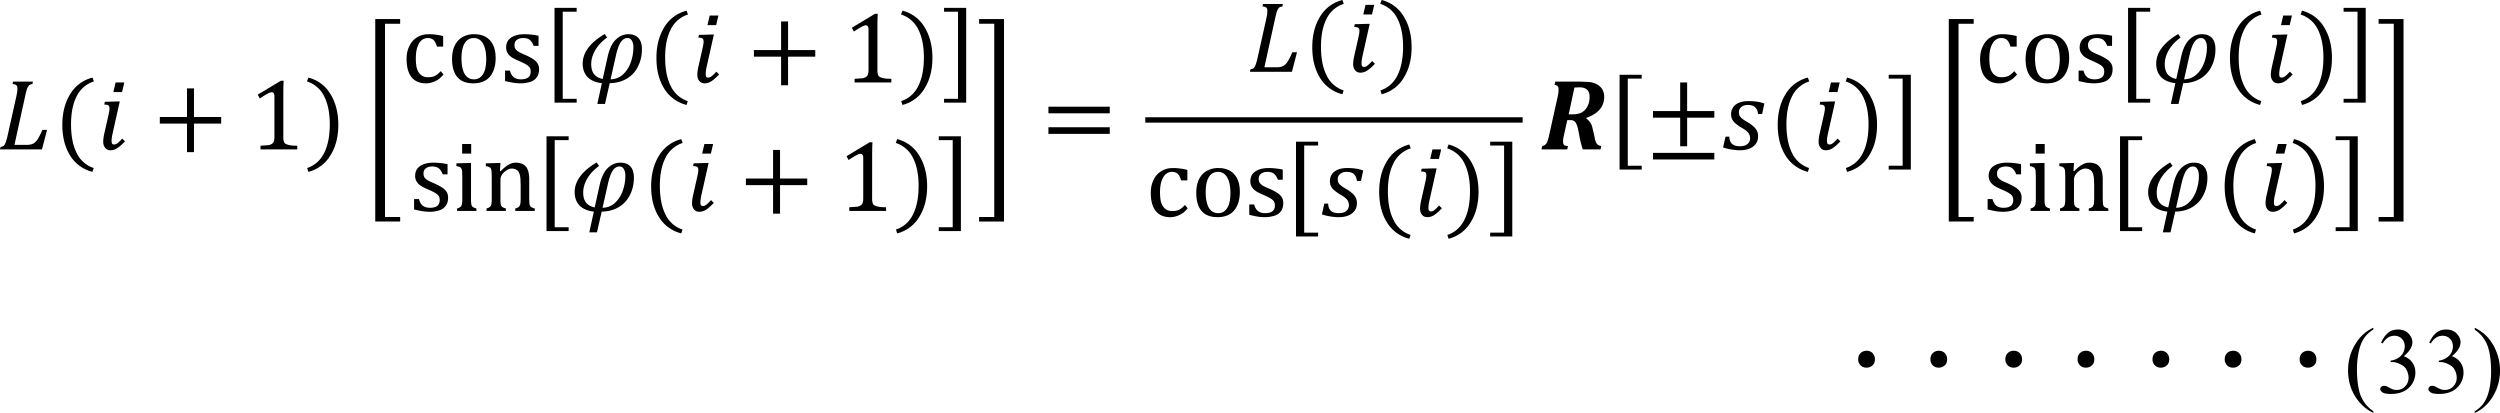 <svg xmlns="http://www.w3.org/2000/svg" xmlns:xlink="http://www.w3.org/1999/xlink" width="597.865" height="98.755" viewBox="0 0 448.399 74.066" xmlns:v="https://vecta.io/nano"><style><![CDATA[.B{overflow:visible}.C{stroke:none}]]></style><defs><symbol id="A" class="B"><path d="M.297-.219c.113-.02.195-.047.25-.078.063-.039.109-.098.141-.172a1.33 1.33 0 0 0 .109-.266c.039-.102.094-.301.156-.594l.766-3.437c.063-.289.094-.523.094-.703 0-.145-.039-.242-.109-.297s-.184-.082-.328-.094l.047-.219h1.781l-.047.219c-.117.023-.199.047-.25.078a.5.5 0 0 0-.125.141c-.043.055-.086.141-.125.266a6.4 6.4 0 0 0-.156.625L1.547-.406h1.094a1.4 1.4 0 0 0 .469-.062.99.99 0 0 0 .328-.203c.102-.102.203-.242.297-.422a5.24 5.24 0 0 0 .313-.656h.422L4.016 0H.25zm0 0" class="C"/></symbol><symbol id="B" class="B"><path d="M2.516-6l-.203.859h-.781L1.734-6zM1.078-3c.07-.301.109-.523.109-.672 0-.133-.031-.223-.094-.266-.062-.051-.187-.078-.375-.078l.047-.25 1.078-.031h.266l-.641 2.859a3.48 3.48 0 0 0-.094.656c0 .125.016.215.047.266.039.055.102.078.188.078a.45.45 0 0 0 .281-.109c.102-.07.25-.211.438-.422l.25.25c-.293.305-.531.512-.719.625-.18.113-.375.172-.594.172C1.066.078.91.004.797-.141a.84.84 0 0 1-.172-.547c0-.219.039-.504.125-.859zm0 0" class="C"/></symbol><symbol id="C" class="B"><path d="M3.25 6.469H1.016v-18.156H3.25v.422H1.891V6.063H3.25zm0 0" class="C"/></symbol><symbol id="D" class="B"><path d="M2.609-4.031c-.437.313-.789.684-1.047 1.109-.25.43-.375.852-.375 1.266 0 .387.082.688.25.906.176.219.438.367.781.438l.453-2.047c.156-.676.395-1.172.719-1.484.332-.32.707-.484 1.125-.484.406 0 .707.117.906.344.207.219.313.559.313 1.016 0 .563-.121 1.078-.359 1.547a2.54 2.54 0 0 1-1 1.078c-.437.262-.949.395-1.531.406l-.422 1.859h-.687L2.141.063C1.586 0 1.16-.18.859-.484.566-.797.422-1.195.422-1.687c0-.988.656-1.875 1.969-2.656zm.313 3.75C3.336-.289 3.695-.426 4-.687c.313-.27.551-.629.719-1.078a4 4 0 0 0 .25-1.391c0-.25-.047-.445-.141-.594-.086-.156-.215-.234-.391-.234-.242 0-.449.137-.625.406-.168.273-.312.699-.437 1.281zm0 0" class="C"/></symbol><symbol id="E" class="B"><path d="M.203 6.063h1.359v-17.328H.203v-.422h2.234V6.469H.203zm0 0" class="C"/></symbol><symbol id="F" class="B"><path d="M3.359-3.172c-.031-.27-.121-.473-.266-.609-.137-.133-.355-.203-.656-.203-.242 0-.434.063-.578.188-.148.117-.219.273-.219.469 0 .105.016.199.047.281.039.086.117.18.234.281.113.094.289.211.531.344a3.33 3.33 0 0 1 .438.313c.113.094.203.188.266.281a.99.99 0 0 1 .156.297 1.33 1.33 0 0 1 .047.375c0 .262-.074.484-.219.672-.137.188-.328.328-.578.422-.242.094-.516.141-.828.141-.242 0-.48-.023-.719-.062C.773-.016.508-.078.219-.172l.219-.969h.344c.008.281.086.496.234.641.156.148.395.219.719.219.281 0 .5-.062.656-.187A.63.63 0 0 0 2.641-1a.72.72 0 0 0-.078-.344c-.043-.102-.117-.195-.219-.281-.094-.094-.258-.203-.484-.328a4.32 4.32 0 0 1-.547-.391c-.125-.113-.219-.234-.281-.359-.062-.133-.094-.285-.094-.453 0-.238.063-.445.188-.625s.301-.312.531-.406c.238-.094.516-.141.828-.141a5.35 5.35 0 0 1 .75.047c.227.031.457.09.688.172l-.203.938zm0 0" class="C"/></symbol><symbol id="G" class="B"><path d="M4.266-2.781c.176.148.305.289.391.422s.148.336.203.594L5-1.156a2.45 2.45 0 0 0 .125.5.61.61 0 0 0 .172.234c.07.055.176.094.313.125L5.547 0H3.953a9.25 9.25 0 0 1-.266-1l-.141-.734c-.043-.219-.094-.391-.156-.516-.055-.133-.121-.227-.203-.281-.086-.062-.199-.094-.344-.094h-.281L2.25-1.203c-.023.094-.039.18-.047.25s-.016.164-.016.266c0 .137.031.234.094.297.07.055.188.086.344.094L2.563 0H.25l.063-.297c.176-.039.301-.117.375-.234.082-.125.16-.348.234-.672l.813-3.672a3.02 3.02 0 0 0 .047-.531c0-.125-.031-.211-.094-.266-.055-.062-.141-.098-.266-.109l.063-.297h2.219l.75.031a1.99 1.99 0 0 1 .578.125c.188.074.336.168.453.281.125.105.219.234.281.391a1.29 1.29 0 0 1 .109.531c0 .449-.137.828-.406 1.141-.262.313-.664.563-1.203.75zm-1.297-.359c.375 0 .672-.055.891-.172.219-.125.391-.305.516-.547s.188-.52.188-.844c0-.289-.074-.504-.219-.641-.148-.145-.375-.219-.687-.219l-.453.016-.516 2.406zm0 0" class="C"/></symbol><symbol id="H" class="B"><path d="M1.578-2.25c0 1.043.164 1.898.5 2.563a2.56 2.56 0 0 0 1.531 1.359l-.109.344A3.26 3.26 0 0 1 1.484.531c-.461-.75-.687-1.66-.687-2.734s.234-1.988.703-2.75a3.25 3.25 0 0 1 2-1.484l.125.344A2.57 2.57 0 0 0 2.078-4.75c-.336.656-.5 1.492-.5 2.5zm0 0" class="C"/></symbol><symbol id="I" class="B"><path d="M3.719-2.312V.25h-.625v-2.562H.656v-.594h2.438v-2.562h.625v2.563h2.438v.594zm0 0" class="C"/></symbol><symbol id="J" class="B"><path d="M3.094-1.156a1.72 1.72 0 0 0 .031.391c.02.086.051.152.094.203.051.055.125.094.219.125s.207.059.344.078c.145.023.332.031.563.031V0H1.047v-.328l.703-.047c.145-.031.254-.07.328-.125s.125-.117.156-.203c.039-.094.063-.242.063-.453v-3.625c0-.113-.023-.195-.062-.25-.043-.062-.105-.094-.187-.094-.094 0-.23.055-.406.156-.18.094-.398.23-.656.406l-.187-.344 2.078-1.25h.25c-.023.293-.031.688-.031 1.188zm0 0" class="C"/></symbol><symbol id="K" class="B"><path d="M2.219-2.25c0-1.008-.168-1.844-.5-2.5A2.59 2.59 0 0 0 .172-6.094l.125-.344a3.21 3.21 0 0 1 1.984 1.484c.469.762.703 1.68.703 2.75S2.75-.219 2.281.531A3.21 3.21 0 0 1 .297 2.016l-.109-.344C.875 1.441 1.383.988 1.719.313c.332-.664.5-1.52.5-2.562zm0 0" class="C"/></symbol><symbol id="L" class="B"><path d="M3.75-4.156v.938h-.562A1.63 1.63 0 0 0 3-3.672c-.074-.113-.164-.191-.266-.234-.094-.051-.215-.078-.359-.078-.211 0-.398.07-.562.203-.156.137-.281.34-.375.609s-.141.605-.141 1a4.98 4.98 0 0 0 .047.703c.039.211.102.387.188.531.094.148.207.262.344.344.145.086.32.125.531.125s.398-.035.578-.109c.176-.082.359-.227.547-.437l.25.297c-.148.168-.277.297-.391.391a2.24 2.24 0 0 1-.375.219c-.137.063-.273.109-.406.141a1.68 1.68 0 0 1-.406.047c-.562 0-.996-.187-1.297-.562C.613-.859.469-1.398.469-2.109c0-.437.082-.82.25-1.156.164-.344.395-.602.688-.781.301-.187.648-.281 1.047-.281a4.35 4.35 0 0 1 .672.047c.207.023.414.063.625.125zm0 0" class="C"/></symbol><symbol id="M" class="B"><path d="M2.375.078c-.625 0-1.102-.18-1.422-.547S.469-1.375.469-2.094c0-.488.082-.898.25-1.234.176-.344.41-.594.703-.75a2.09 2.09 0 0 1 1.016-.25c.633 0 1.113.188 1.438.563.332.367.5.891.5 1.578 0 .492-.086.906-.25 1.25-.156.336-.387.59-.687.766-.305.168-.656.25-1.062.25zM1.313-2.187c0 .617.094 1.09.281 1.422.195.324.477.484.844.484.195 0 .363-.047.5-.141a1.14 1.14 0 0 0 .344-.391c.094-.164.156-.352.188-.562a3.88 3.88 0 0 0 .063-.687c0-.437-.047-.797-.141-1.078-.094-.289-.227-.504-.391-.641s-.359-.203-.578-.203c-.355 0-.633.156-.828.469-.187.313-.281.758-.281 1.328zm0 0" class="C"/></symbol><symbol id="N" class="B"><path d="M3.422-3.281h-.437c-.062-.176-.141-.316-.234-.422-.086-.102-.184-.176-.297-.219a1.27 1.27 0 0 0-.406-.062c-.242 0-.434.059-.578.172-.137.105-.203.258-.203.453 0 .137.023.25.078.344a1.1 1.1 0 0 0 .266.25c.113.074.32.172.625.297.301.137.535.262.703.375.164.105.297.23.391.375s.141.32.141.516c0 .242-.043.445-.125.609A1.14 1.14 0 0 1 3-.203c-.137.094-.309.164-.516.203a2.65 2.65 0 0 1-.656.078c-.25 0-.496-.023-.734-.062L.422-.125v-.937h.438c.07.273.188.469.344.594.164.125.383.188.656.188.102 0 .207-.008.313-.031s.195-.055.281-.109.145-.117.188-.203a.71.71 0 0 0 .078-.344c0-.156-.031-.281-.094-.375s-.156-.176-.281-.25c-.125-.082-.344-.191-.656-.328-.273-.113-.492-.223-.656-.328-.156-.102-.281-.227-.375-.375s-.141-.316-.141-.516c0-.25.063-.461.188-.641.133-.176.328-.312.578-.406s.539-.141.875-.141c.195 0 .383.012.563.031.188.012.422.047.703.109zm0 0" class="C"/></symbol><symbol id="O" class="B"><path d="M3 2.047H1.016v-8.5H3v.344H1.75v7.813H3zm0 0" class="C"/></symbol><symbol id="P" class="B"><path d="M.188 1.703h1.25v-7.812H.188v-.344h1.984v8.5H.188zm0 0" class="C"/></symbol><symbol id="Q" class="B"><path d="M1.703-6v.859H.891V-6zM.438-.219C.551-.25.629-.281.672-.312.723-.344.766-.379.797-.422a.45.45 0 0 0 .078-.219 2.41 2.41 0 0 0 .031-.453v-1.953L.891-3.5a.6.6 0 0 0-.062-.281c-.031-.07-.086-.125-.156-.156-.062-.031-.164-.055-.297-.078v-.25l1.031-.031h.281v3.188a2.82 2.82 0 0 0 .031.531.37.37 0 0 0 .125.219c.07.055.18.102.328.141V0H.438zm0 0" class="C"/></symbol><symbol id="R" class="B"><path d="M4.766 0h-1.75v-.219a1.13 1.13 0 0 0 .25-.094c.051-.031.094-.066.125-.109.031-.051.055-.125.078-.219.02-.102.031-.254.031-.453v-1.172l-.016-.562a1.98 1.98 0 0 0-.062-.406c-.031-.113-.07-.203-.109-.266-.031-.062-.078-.113-.141-.156a.7.7 0 0 0-.187-.094.73.73 0 0 0-.281-.047c-.117 0-.227.027-.328.078-.105.043-.219.121-.344.234a1.12 1.12 0 0 0-.266.344.77.77 0 0 0-.078.359v1.672a2.82 2.82 0 0 0 .031.531.37.37 0 0 0 .125.219c.07.055.18.102.328.141V0H.438v-.219C.551-.25.629-.281.672-.312.723-.344.766-.379.797-.422a.45.45 0 0 0 .078-.219 2.41 2.41 0 0 0 .031-.453v-1.953L.891-3.5a.6.6 0 0 0-.062-.281c-.031-.07-.086-.125-.156-.156-.062-.031-.164-.055-.297-.078v-.25l1.031-.031h.281l-.047.719.063.016a4.15 4.15 0 0 1 .531-.469c.133-.094.27-.164.406-.219s.281-.078.438-.078a1.41 1.41 0 0 1 .422.063c.133.031.25.09.344.172a.92.92 0 0 1 .234.281c.063.117.109.258.141.422a3.12 3.12 0 0 1 .047.594v1.688l.016.438c.008.094.031.168.063.219a.32.32 0 0 0 .125.125 1.77 1.77 0 0 0 .297.109zm0 0" class="C"/></symbol><symbol id="S" class="B"><path d="M.656-3.234v-.594h5.5v.594zm0 1.844v-.594h5.5v.594zm5.688-1.219zm0 0" class="C"/></symbol><symbol id="T" class="B"><path d="M.656.906V.313h5.5v.594zm3.063-3.75v2.563h-.625v-2.562H.656v-.594h2.438V-6h.625v2.563h2.438v.594zm0 0" class="C"/></symbol><symbol id="U" class="B"><path d="M4.734-3.578a.8.8 0 0 1 .219.563c0 .219-.062.391-.187.516-.156.156-.344.234-.562.234s-.398-.066-.531-.203a.73.73 0 0 1-.219-.547c0-.219.063-.395.188-.531.156-.156.344-.234.563-.234a.73.73 0 0 1 .531.203zm0 0" class="C"/></symbol><symbol id="V" class="B"><path d="M2.609 1.641v.156c-.418-.211-.762-.453-1.031-.734A4.2 4.2 0 0 1 .656-.328C.445-.867.344-1.43.344-2.016c0-.844.207-1.613.625-2.312.414-.707.961-1.211 1.641-1.516v.172c-.336.188-.609.445-.828.766s-.383.734-.484 1.234c-.105.492-.156 1.008-.156 1.547 0 .586.039 1.117.125 1.594.07.387.16.688.266.906a3.08 3.08 0 0 0 .406.656 3.1 3.1 0 0 0 .672.609zm0 0" class="C"/></symbol><symbol id="W" class="B"><path d="M.422-4.5c.164-.375.367-.664.609-.875s.539-.312.906-.312c.445 0 .785.148 1.016.438.188.219.281.453.281.703 0 .406-.258.824-.766 1.25.344.137.598.328.766.578.176.25.266.543.266.875 0 .48-.152.898-.453 1.25-.398.461-.977.688-1.734.688C.938.094.68.047.547-.047S.344-.238.344-.344c0-.07.031-.141.094-.203s.141-.094.234-.094c.063 0 .129.012.203.031.051.012.156.063.313.156.164.086.281.137.344.156.102.023.211.031.328.031.281 0 .52-.102.719-.312.207-.219.313-.473.313-.766 0-.219-.047-.43-.141-.641-.074-.156-.152-.27-.234-.344-.117-.113-.277-.211-.484-.297-.199-.094-.406-.141-.625-.141h-.125v-.125c.207-.02.422-.094.641-.219.219-.133.375-.289.469-.469.102-.187.156-.383.156-.594 0-.281-.09-.508-.266-.687s-.398-.266-.656-.266c-.43 0-.781.23-1.062.688zm0 0" class="C"/></symbol><symbol id="X" class="B"><path d="M.188-5.672v-.172c.414.211.766.453 1.047.734a4.23 4.23 0 0 1 .891 1.406 4.44 4.44 0 0 1 .328 1.672A4.47 4.47 0 0 1 1.828.297C1.41.992.863 1.492.188 1.797v-.156c.332-.187.609-.445.828-.766s.379-.73.484-1.219a7.82 7.82 0 0 0 .156-1.562c0-.582-.043-1.113-.125-1.594-.074-.375-.164-.676-.266-.906a3.43 3.43 0 0 0-.406-.656 3.35 3.35 0 0 0-.672-.609zm0 0" class="C"/></symbol></defs><g transform="matrix(2 0 0 2 -100.82 -87.928)"><use xlink:href="#A" x="50.16" y="57.36"/><use xlink:href="#H" x="55.203" y="57.36"/><use xlink:href="#B" x="59.043" y="57.36"/><use xlink:href="#I" x="64.086" y="57.36"/><use xlink:href="#J" x="72.723" y="57.36"/><use xlink:href="#K" x="77.766" y="57.36"/><use xlink:href="#C" x="83.047" y="57.36"/><use xlink:href="#L" x="86.403" y="51.359"/><use xlink:href="#M" x="90.483" y="51.359"/><use xlink:href="#N" x="95.283" y="51.359"/><use xlink:href="#O" x="99.125" y="51.122"/><use xlink:href="#D" x="102.244" y="51.359"/><use xlink:href="#H" x="108.482" y="51.359"/><use xlink:href="#B" x="112.322" y="51.359"/><use xlink:href="#I" x="117.365" y="51.359"/><use xlink:href="#J" x="126.002" y="51.359"/><use xlink:href="#K" x="131.045" y="51.359"/><use xlink:href="#P" x="134.885" y="51.122"/><use xlink:href="#N" x="87.123" y="62.878"/><use xlink:href="#Q" x="90.963" y="62.878"/><use xlink:href="#R" x="93.603" y="62.878"/><use xlink:href="#O" x="98.405" y="62.64"/><use xlink:href="#D" x="101.524" y="62.878"/><use xlink:href="#H" x="108.008" y="62.878"/><use xlink:href="#B" x="111.848" y="62.878"/><use xlink:href="#I" x="116.645" y="62.878"/><use xlink:href="#J" x="125.528" y="62.878"/><use xlink:href="#K" x="130.571" y="62.878"/><use xlink:href="#P" x="134.411" y="62.64"/><use xlink:href="#E" x="138.013" y="57.36"/><use xlink:href="#S" x="143.777" y="57.36"/><use xlink:href="#A" x="162.254" y="50.401"/><use xlink:href="#H" x="167.297" y="50.401"/><use xlink:href="#B" x="171.137" y="50.401"/><use xlink:href="#K" x="174.019" y="50.401"/><use xlink:href="#L" x="153.143" y="63.361"/><use xlink:href="#M" x="157.223" y="63.361"/><use xlink:href="#N" x="162.023" y="63.361"/><use xlink:href="#O" x="165.619" y="63.124"/><use xlink:href="#F" x="168.738" y="63.361"/><use xlink:href="#H" x="173.298" y="63.361"/><use xlink:href="#B" x="177.138" y="63.361"/><use xlink:href="#K" x="180.02" y="63.361"/><use xlink:href="#P" x="183.859" y="63.124"/></g><path d="M205.422 21.994h67.68v-.961h-67.68zm0 0"/><g transform="matrix(2 0 0 2 -100.82 -87.928)"><use xlink:href="#G" x="188.4" y="57.36"/><use xlink:href="#O" x="194.638" y="57.123"/><use xlink:href="#T" x="197.994" y="57.36"/><use xlink:href="#F" x="204.716" y="57.36"/><use xlink:href="#H" x="209.039" y="57.36"/><use xlink:href="#B" x="212.878" y="57.36"/><use xlink:href="#K" x="215.76" y="57.36"/><use xlink:href="#P" x="219.6" y="57.123"/><use xlink:href="#C" x="224.16" y="57.36"/><use xlink:href="#L" x="227.516" y="51.359"/><use xlink:href="#M" x="231.596" y="51.359"/><use xlink:href="#N" x="236.396" y="51.359"/><use xlink:href="#O" x="240.238" y="51.122"/><use xlink:href="#D" x="243.357" y="51.359"/><use xlink:href="#H" x="249.595" y="51.359"/><use xlink:href="#B" x="253.435" y="51.359"/><use xlink:href="#K" x="256.554" y="51.359"/><use xlink:href="#P" x="260.393" y="51.122"/><use xlink:href="#N" x="228.236" y="62.878"/><use xlink:href="#Q" x="232.076" y="62.878"/><use xlink:href="#R" x="234.716" y="62.878"/><use xlink:href="#O" x="239.518" y="62.64"/><use xlink:href="#D" x="242.637" y="62.878"/><use xlink:href="#H" x="249.121" y="62.878"/><use xlink:href="#B" x="252.96" y="62.878"/><use xlink:href="#K" x="255.842" y="62.878"/><use xlink:href="#P" x="259.682" y="62.64"/><use xlink:href="#E" x="263.521" y="57.36"/><use xlink:href="#U" x="213.6" y="79.2"/><use xlink:href="#U" x="220.076" y="79.2"/><use xlink:href="#U" x="226.796" y="79.2"/><use xlink:href="#U" x="233.273" y="79.2"/><use xlink:href="#U" x="239.993" y="79.2"/><use xlink:href="#U" x="246.469" y="79.2"/><use xlink:href="#U" x="253.189" y="79.2"/><use xlink:href="#V" x="260.64" y="79.2"/><use xlink:href="#W" x="263.521" y="79.2"/><use xlink:href="#W" x="267.839" y="79.2"/><use xlink:href="#X" x="272.156" y="79.2"/></g></svg>